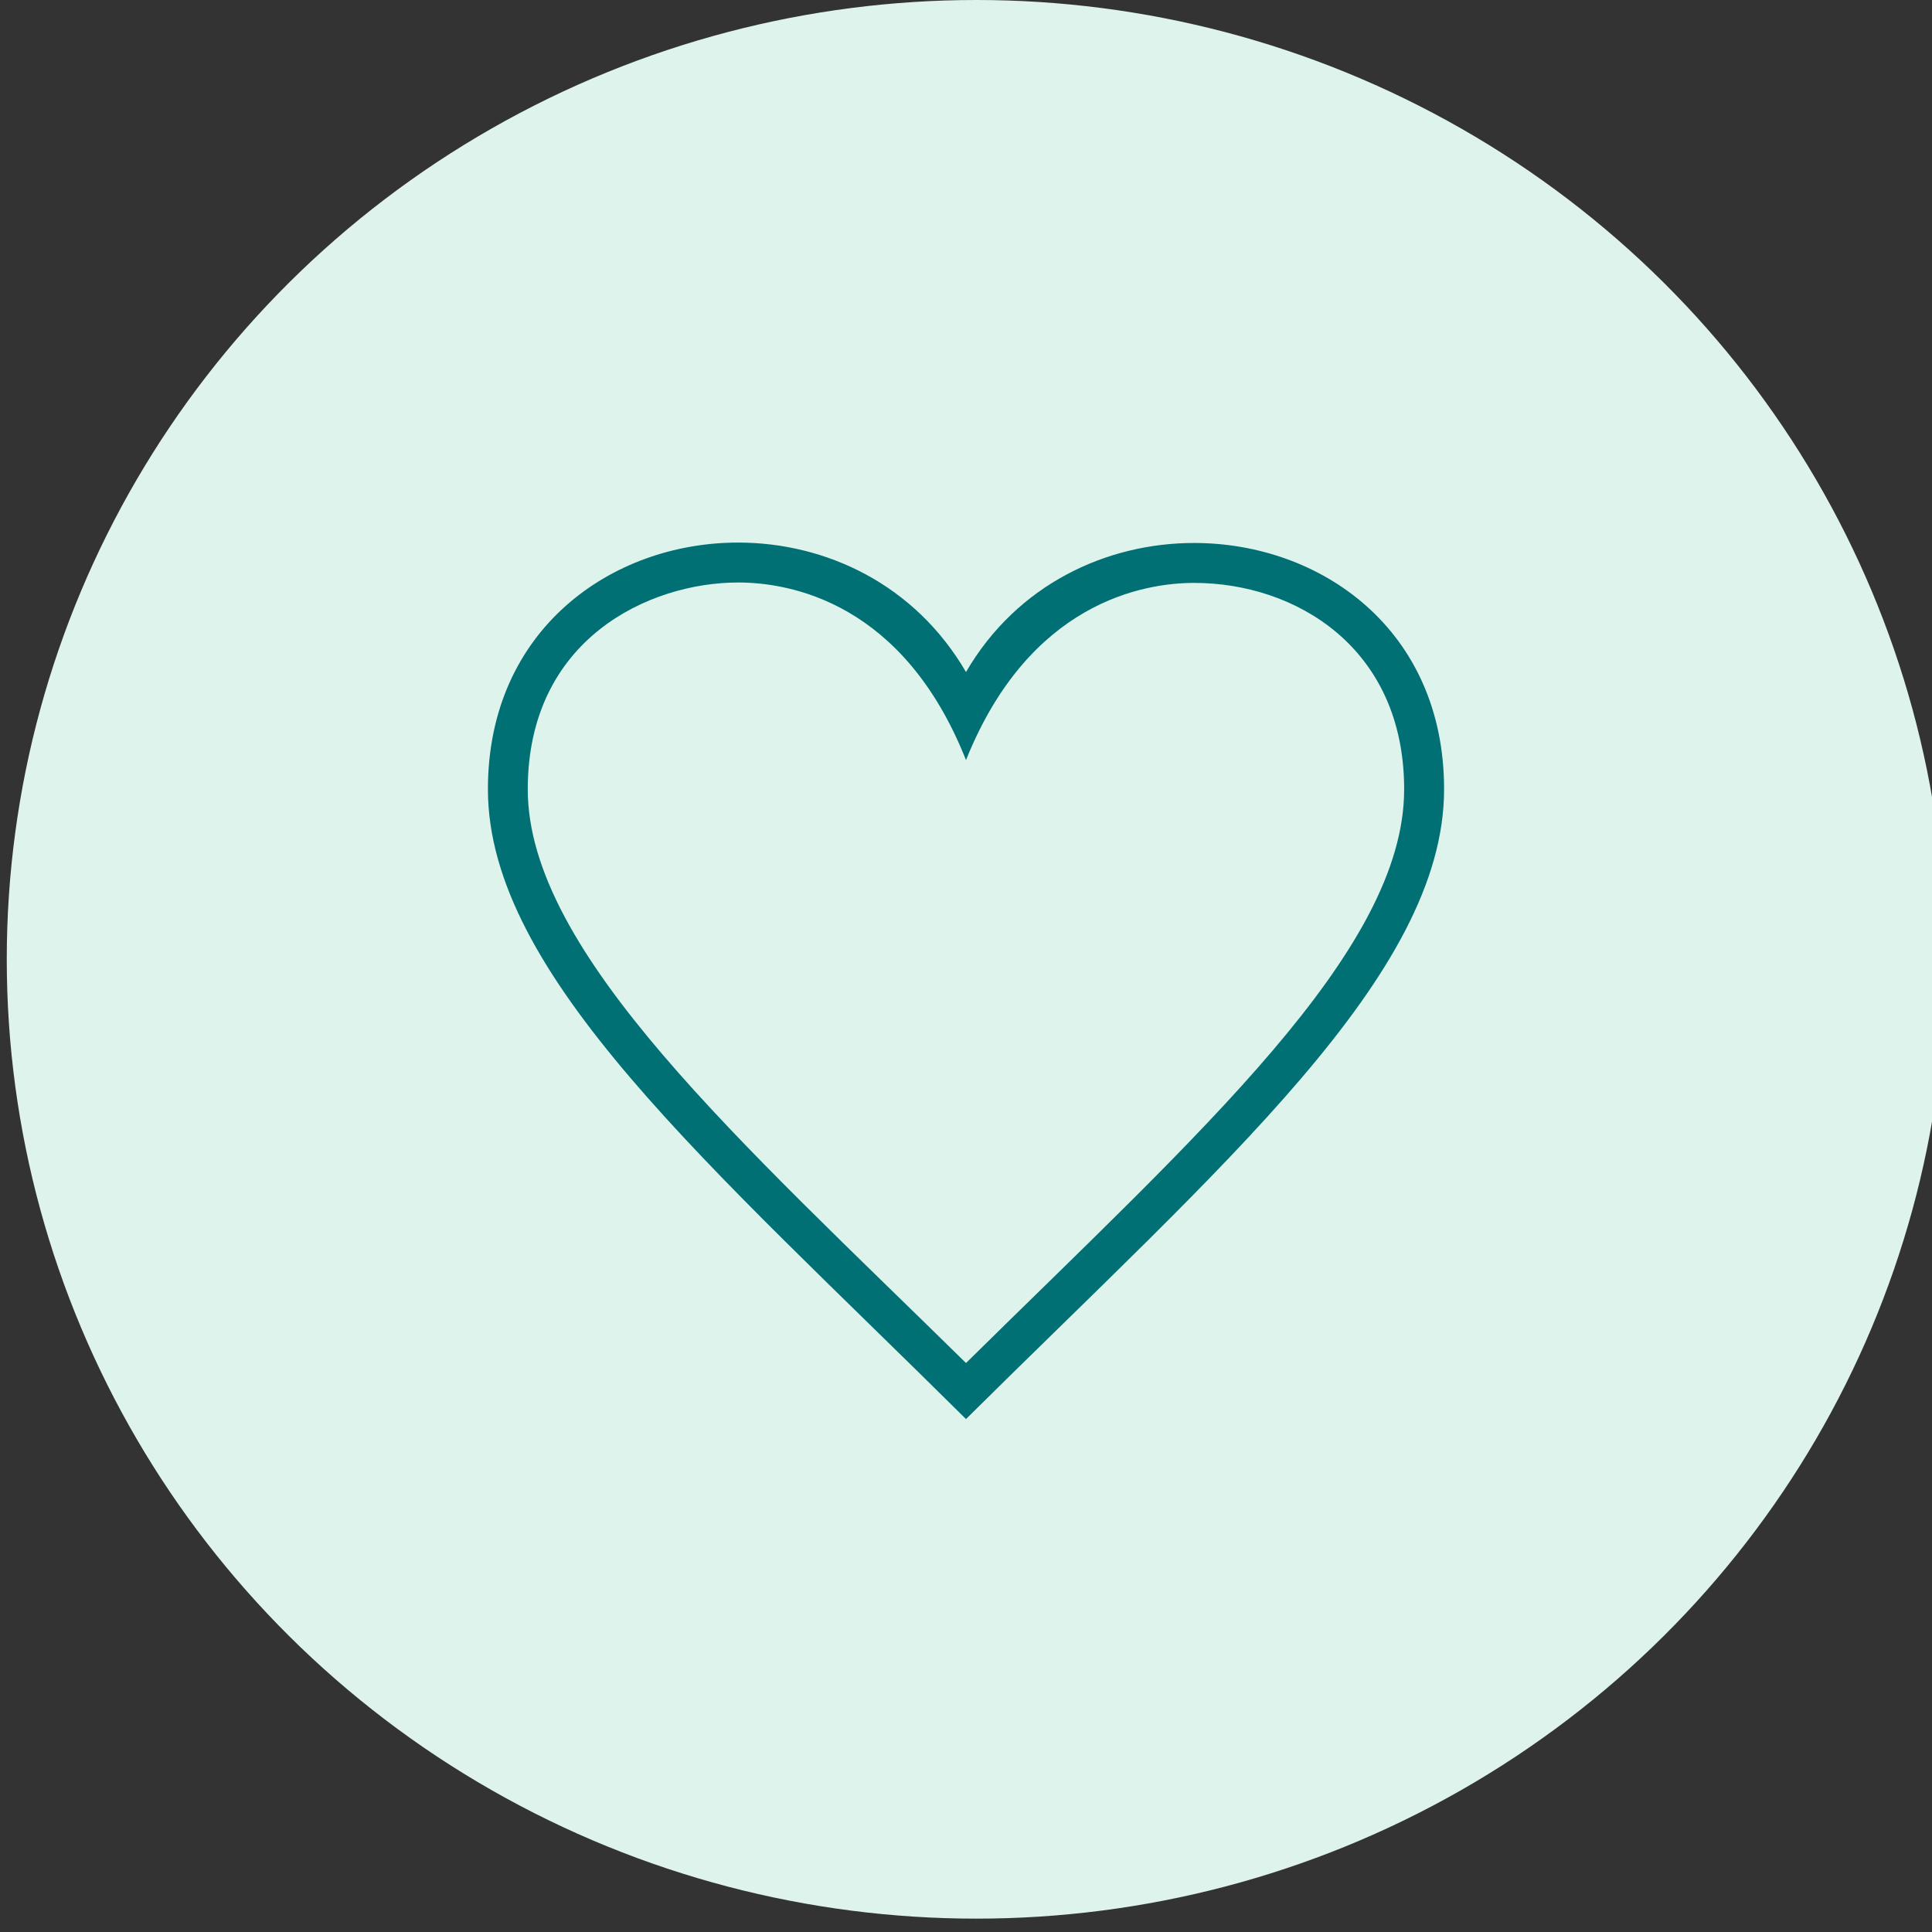 <?xml version="1.0" encoding="utf-8"?>
<!-- Generator: Adobe Illustrator 16.0.0, SVG Export Plug-In . SVG Version: 6.00 Build 0)  -->
<!DOCTYPE svg PUBLIC "-//W3C//DTD SVG 1.1//EN" "http://www.w3.org/Graphics/SVG/1.1/DTD/svg11.dtd">
<svg version="1.1" id="Layer_1" xmlns="http://www.w3.org/2000/svg" xmlns:xlink="http://www.w3.org/1999/xlink" x="0px" y="0px"
	 width="24px" height="24px" viewBox="0 0 24 24" enable-background="new 0 0 24 24" xml:space="preserve">
<rect x="0" y="0" width="24" height="24" fill="#333333" stroke="none"/>
<ellipse fill="#DEF3EC" cx="12.129" cy="11.917" rx="12.045" ry="11.917"/>
<path fill="#007075" d="M12,16.932c-2.787-2.741-5.444-5.096-5.444-7.127c0-1.876,1.518-2.569,2.613-2.569
	c0.65,0,2.055,0.248,2.831,2.206c0.786-1.963,2.209-2.201,2.834-2.201c1.258,0,2.609,0.802,2.609,2.564
	C17.443,11.817,14.9,14.073,12,16.932 M14.834,6.745c-1.09,0-2.201,0.516-2.834,1.603C11.363,7.256,10.257,6.74,9.169,6.74
	c-1.574,0-3.108,1.083-3.108,3.064c0,2.306,2.757,4.667,5.939,7.824c3.182-3.156,5.939-5.518,5.939-7.824
	C17.939,7.819,16.406,6.745,14.834,6.745"/>
</svg>
